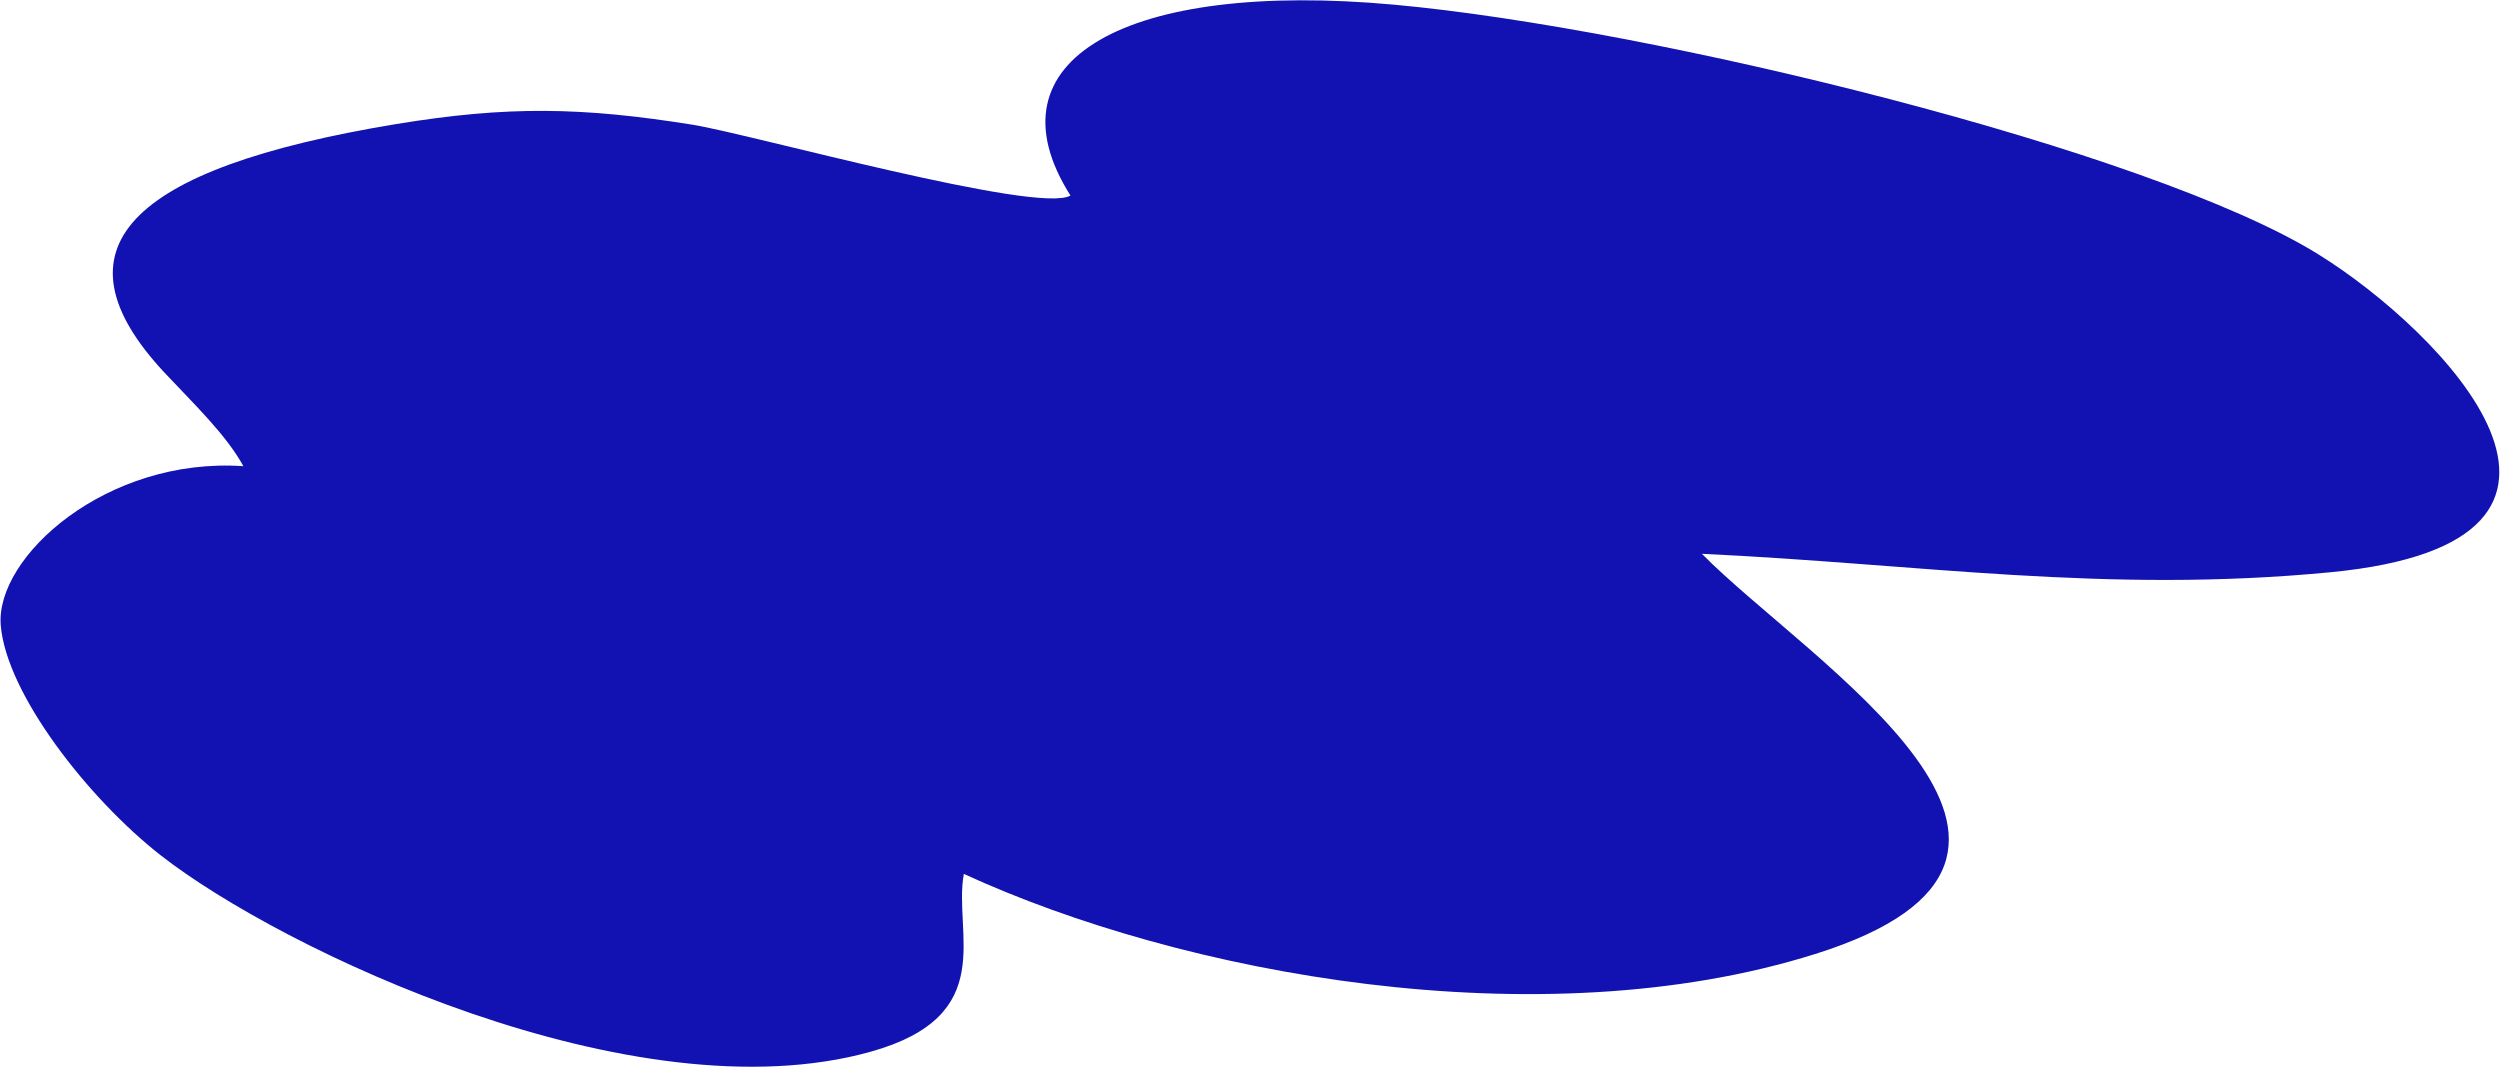 <?xml version="1.0" encoding="UTF-8"?> <svg xmlns="http://www.w3.org/2000/svg" fill="none" height="1108" viewBox="0 0 2595 1108" width="2595"><path d="m1766.48 574.775c110.62 112.417 441.96 313.548 117.73 415.462-286.73 90.113-657.59 20.933-883.74-83.142-11.359 61.575 37.39 147.055-96.741 184.595-245.774 68.72-611.971-106.204-736.934-203.889-75.14-58.807-160.229-167.738-166.017-238.782-5.788-71.044 109.854-174.867 251.87-165.122-18.142-33.032-51.728-64.858-81.991-97.18-119.14-127.762-39.801-211.69 240.239-257.884 116.421-19.197 193.655-17.614 307.782.582 59.298 9.478 359.022 93.304 392.462 73.554-89.42-141.074 58.55-223.386 335.56-198.15 268.27 24.363 785.13 150.804 959.63 259.112 128.18 79.495 343.03 298.213 12.78 330.049-233.71 22.534-426.67-8.589-652.74-19.14z" fill="#1112b1"></path></svg> 